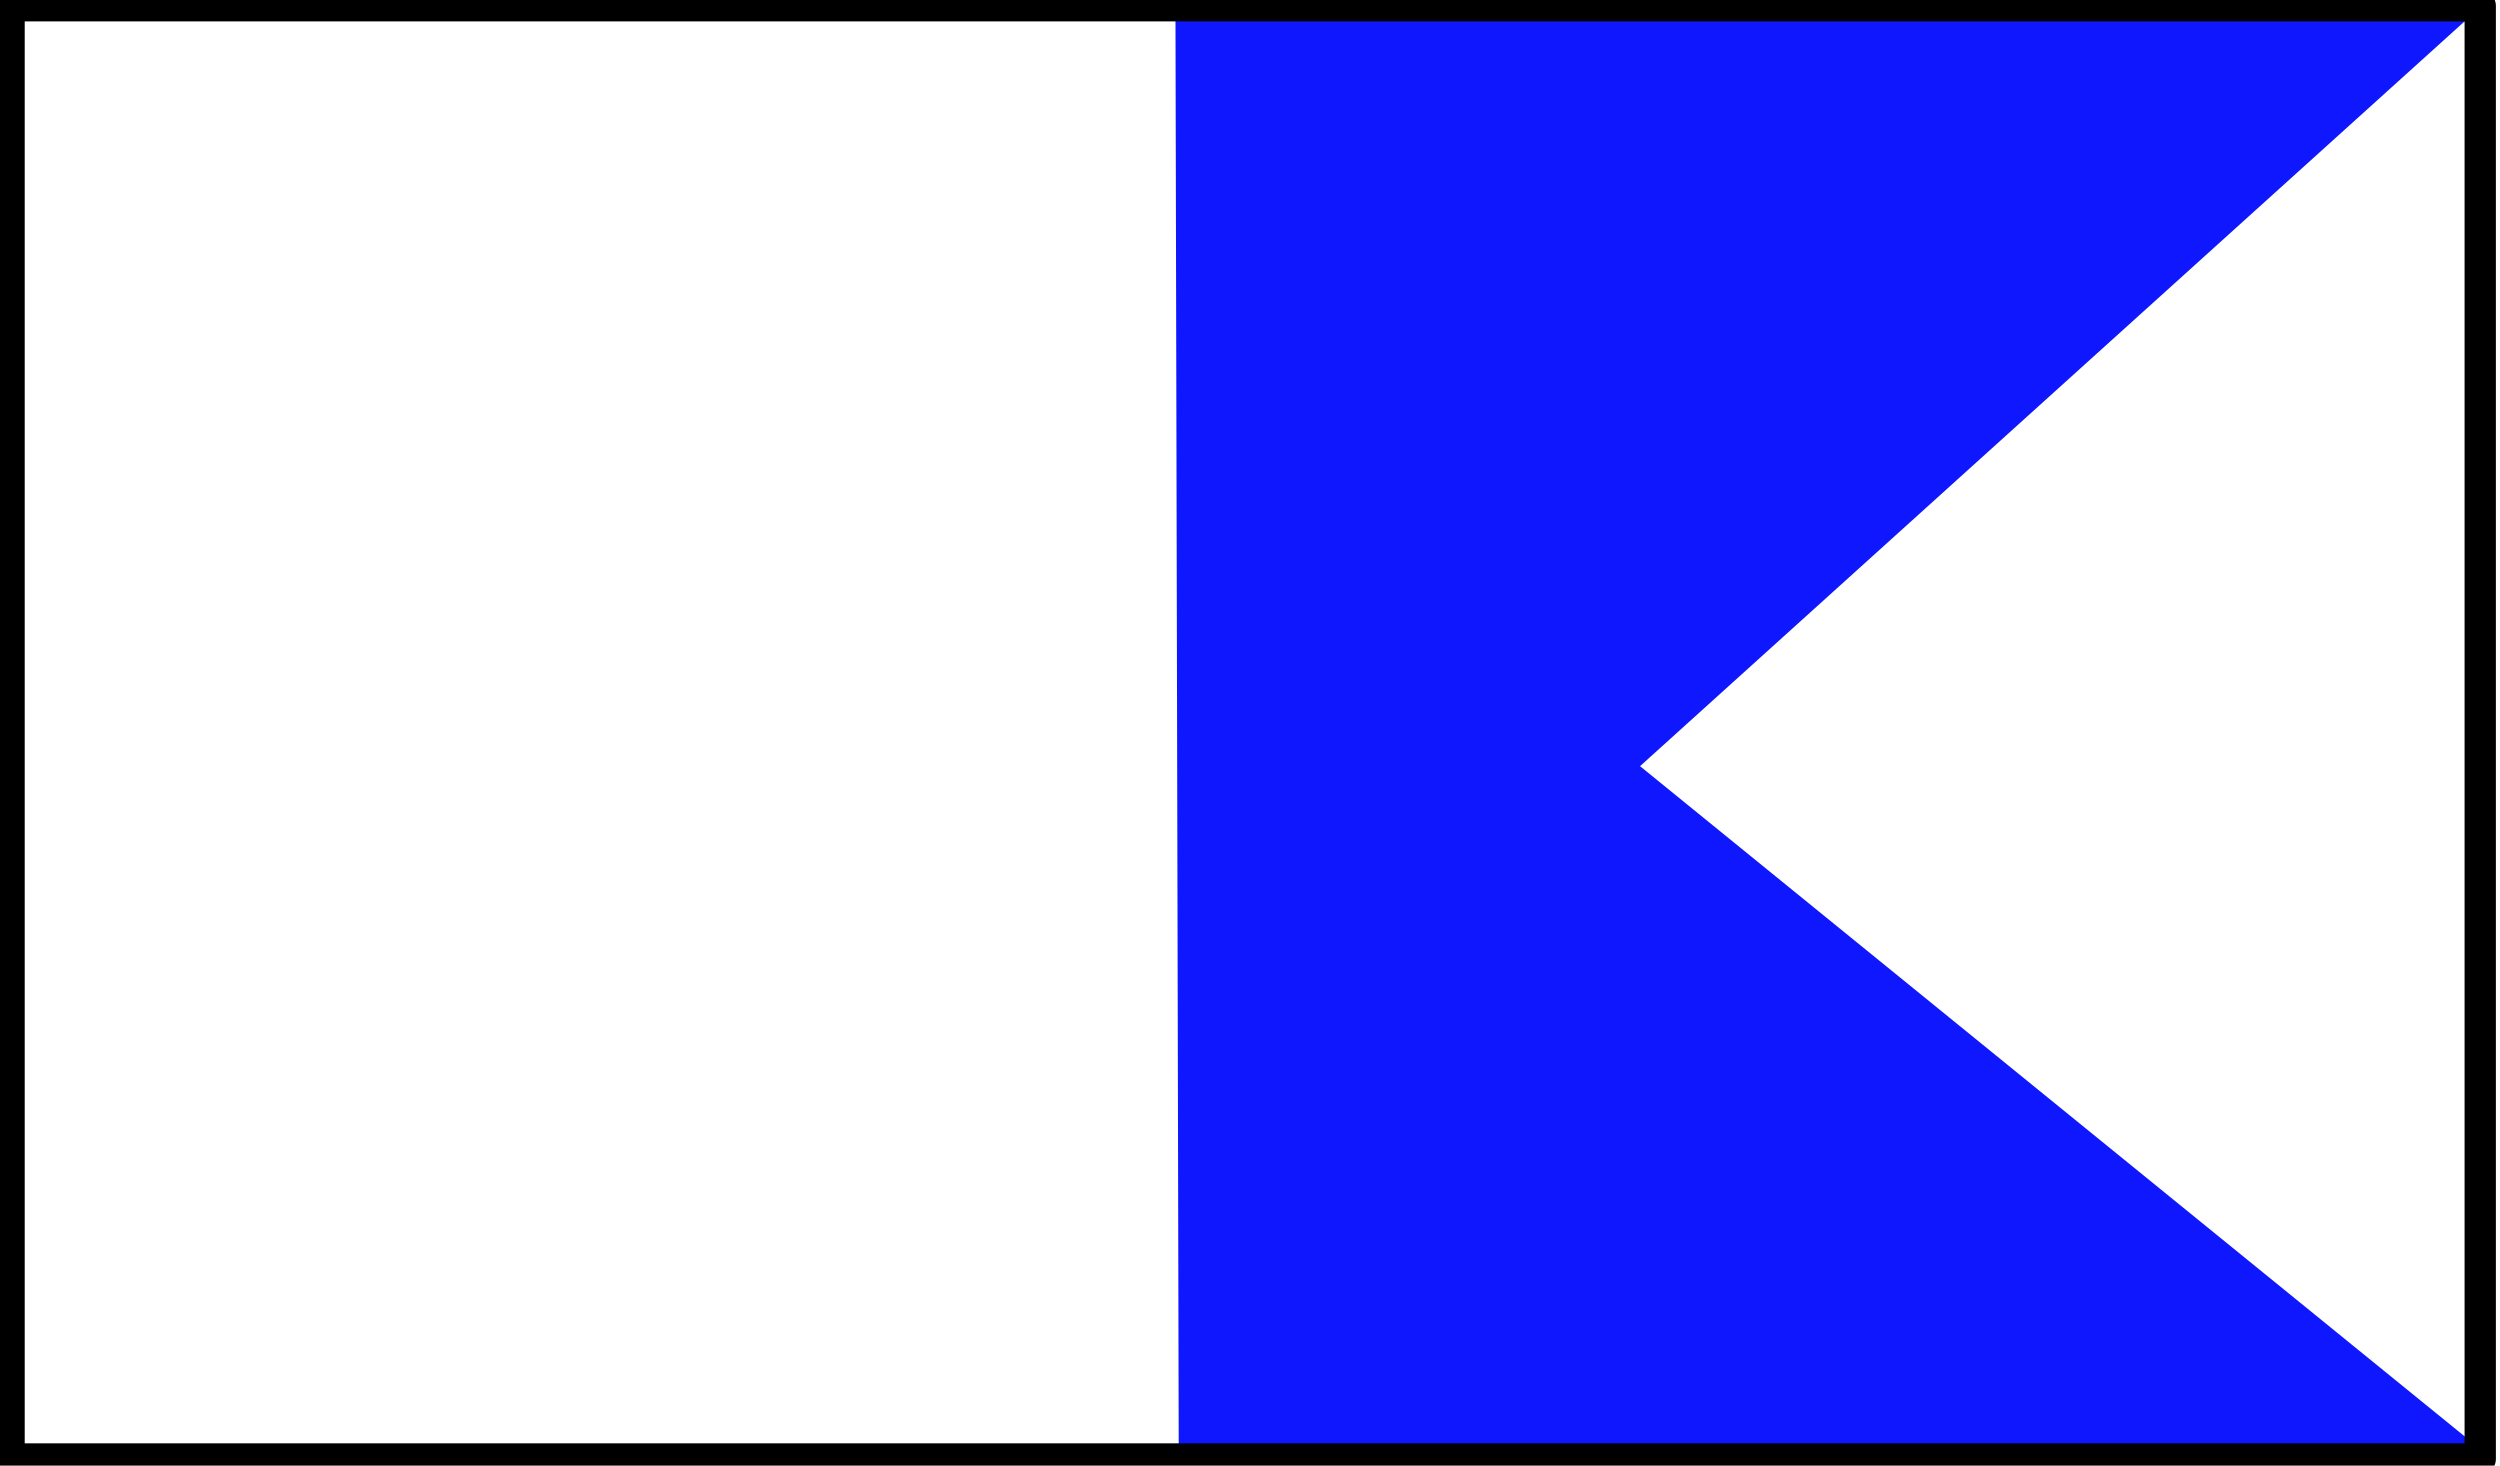 <svg xmlns="http://www.w3.org/2000/svg" fill-rule="evenodd" height="287.525" preserveAspectRatio="none" stroke-linecap="round" viewBox="0 0 3035 1779" width="490.455"><style>.brush0{fill:#fff}.pen0{stroke:#000;stroke-width:1;stroke-linejoin:round}</style><path style="stroke:none;fill:#0f17ff" d="m1427 7 4 1764 1590-4-1030-837L3013 7H1427z"/><path fill="none" style="stroke:#000;stroke-width:38;stroke-linejoin:round" d="M11 7h3000v1764H11V7"/></svg>
